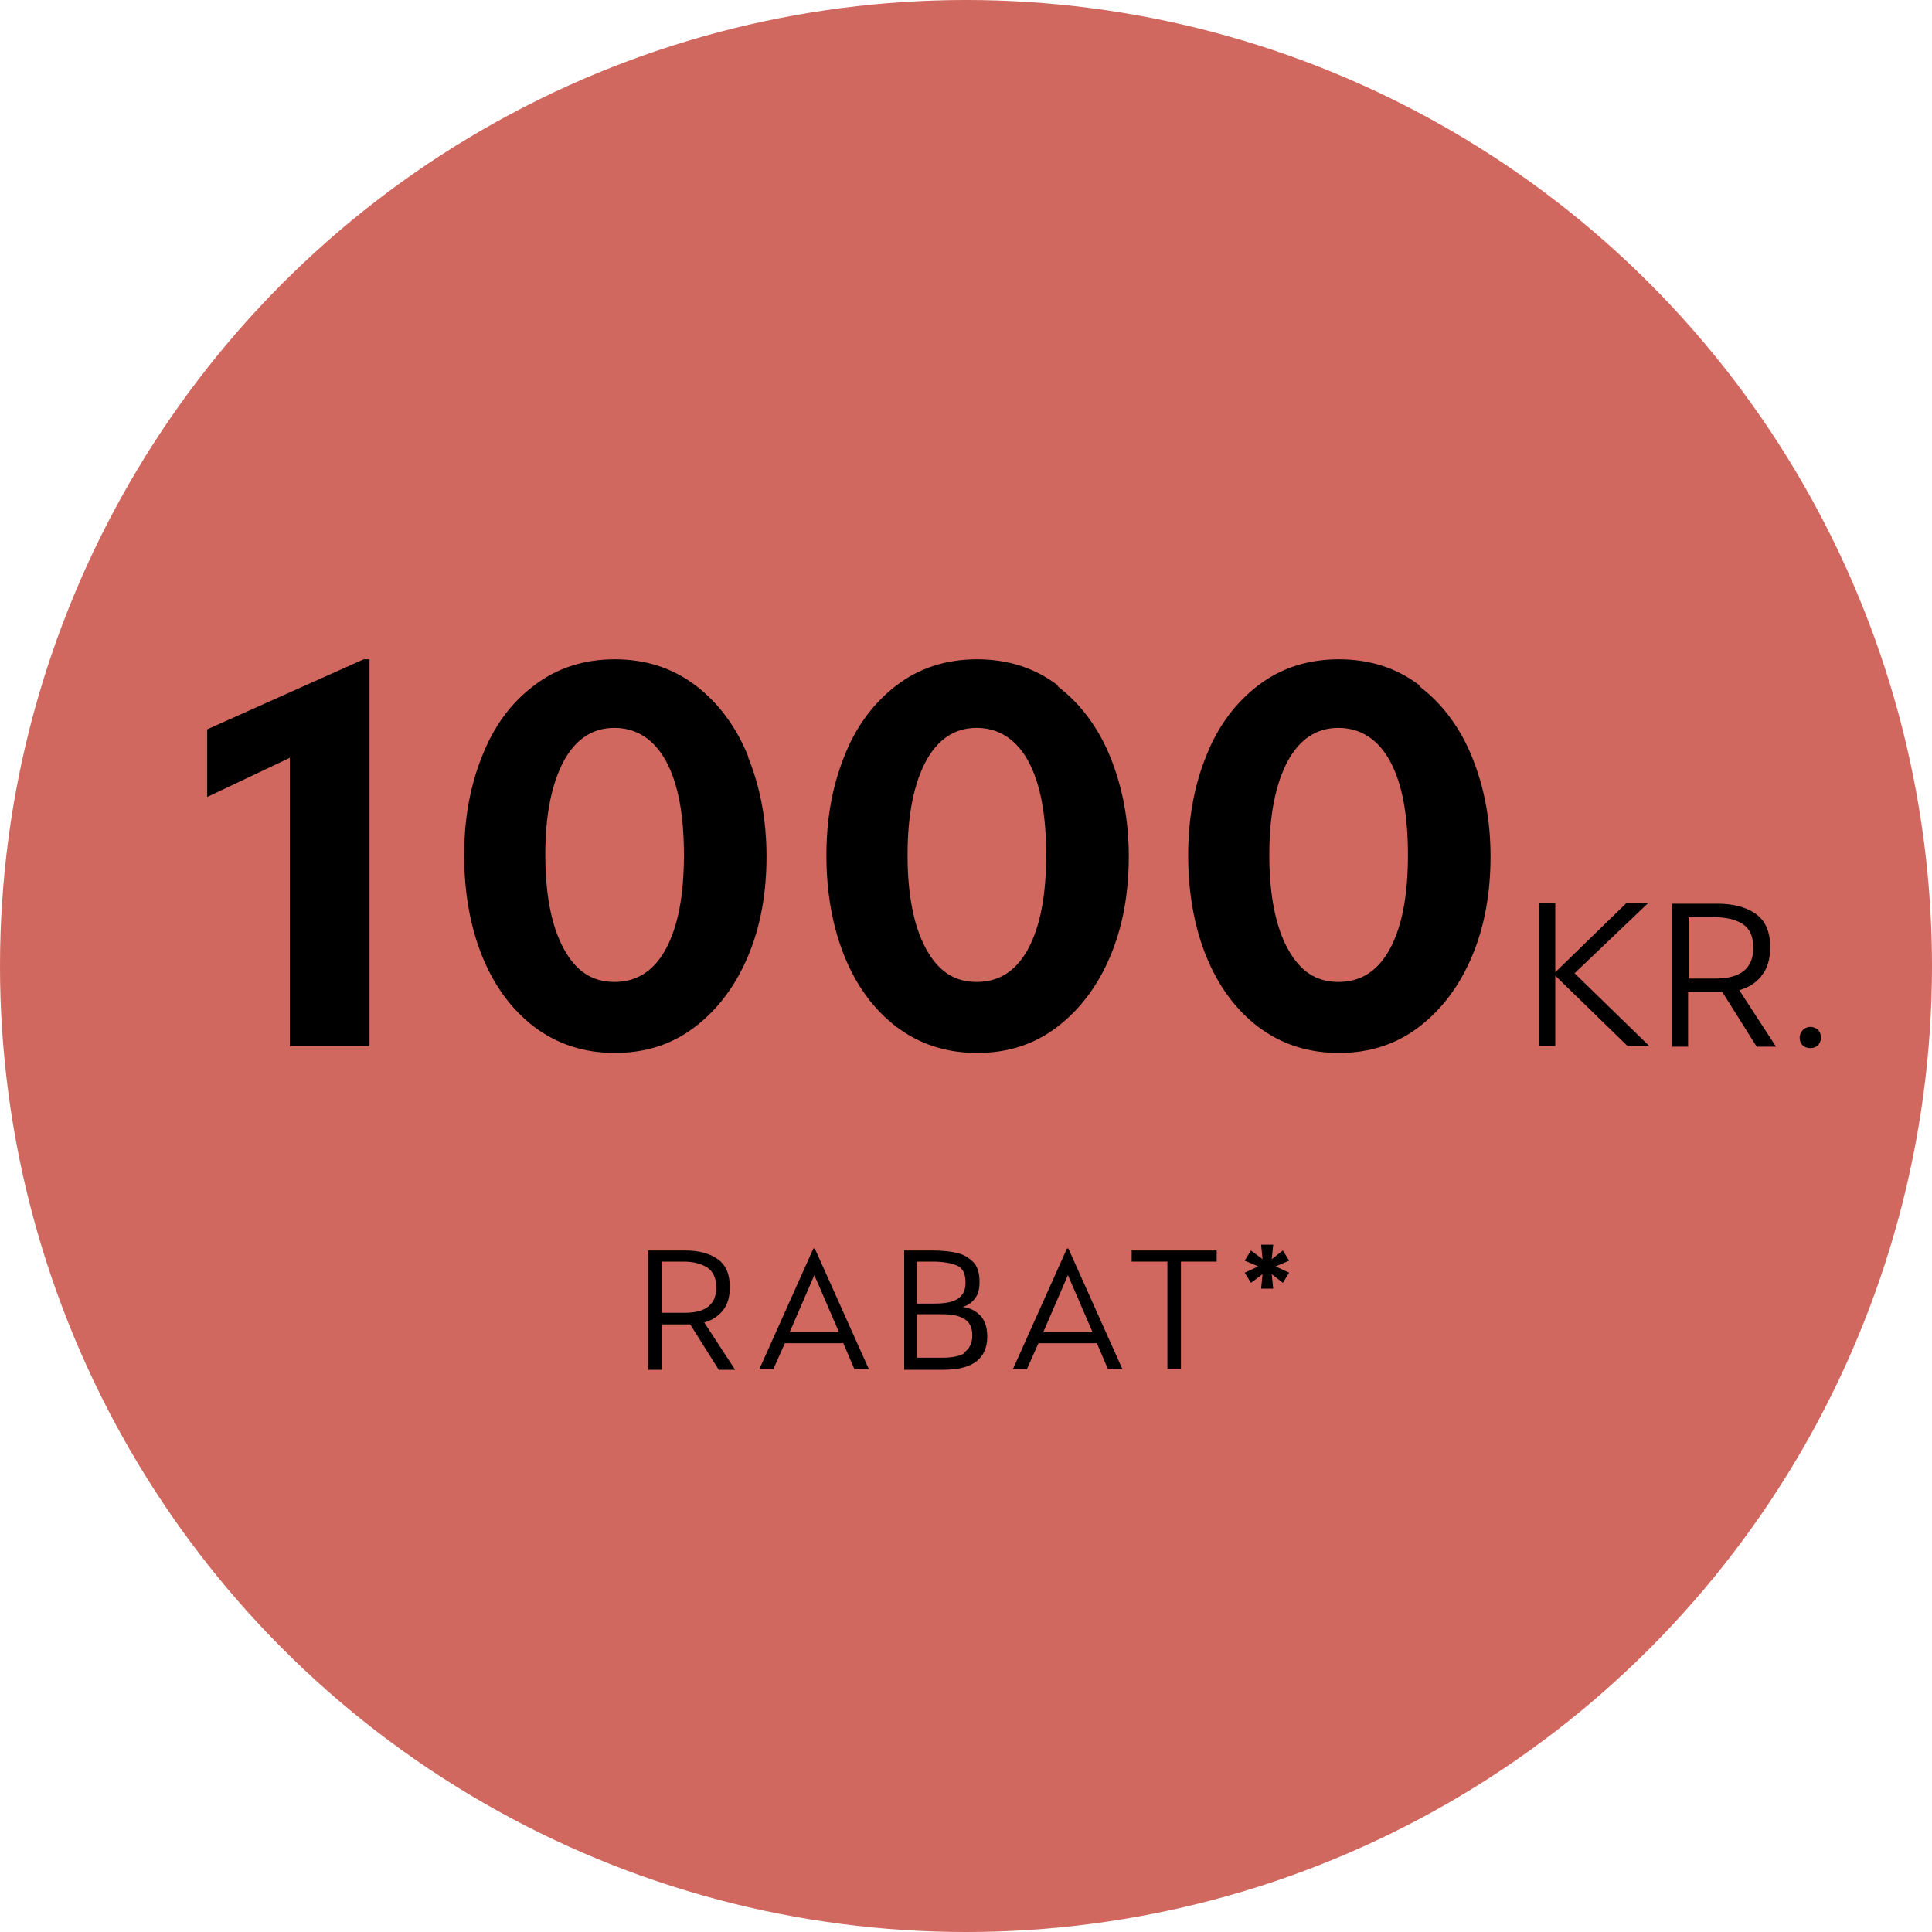 <?xml version="1.0" encoding="UTF-8"?>
<svg id="Layer_1" data-name="Layer 1" xmlns="http://www.w3.org/2000/svg" viewBox="0 0 40 40">
  <defs>
    <style>
      .cls-1 {
        fill: #d1685f;
      }
    </style>
  </defs>
  <circle class="cls-1" cx="20" cy="20" r="20"/>
  <g>
    <path d="M14.96,27.14c.1-.12.15-.28.15-.49,0-.27-.08-.46-.25-.58s-.39-.18-.67-.18h-.77v2.47h.28v-.94h.59l.59.94h.34l-.64-.98c.15-.04.28-.12.38-.24ZM14.17,27.18h-.47v-1.06h.45c.2,0,.36.04.49.12.12.08.19.22.19.41,0,.36-.22.53-.65.53Z"/>
    <path d="M16.84,25.85l-1.12,2.5h.29l.24-.54h1.21l.23.54h.3l-1.12-2.5h-.04ZM16.35,27.58l.51-1.18.51,1.18h-1.02Z"/>
    <path d="M19.93,27.06c.1-.03.18-.08.25-.17.07-.08.1-.2.1-.35,0-.18-.04-.32-.13-.41s-.2-.16-.34-.19c-.14-.03-.3-.05-.49-.05h-.6v2.47h.81c.61,0,.91-.23.91-.69,0-.19-.05-.33-.14-.43-.1-.1-.21-.16-.36-.18ZM18.99,26.12h.32c.21,0,.38.03.5.08.12.05.18.17.18.35,0,.13-.03.22-.1.29-.06.06-.14.1-.23.12-.09.02-.2.03-.34.03h-.34v-.86ZM19.98,28.01c-.11.07-.27.1-.47.1h-.53v-.9h.54c.19,0,.34.03.45.1.11.07.16.18.16.34s-.06.28-.17.35Z"/>
    <path d="M22.09,25.85l-1.12,2.5h.29l.24-.54h1.21l.23.54h.3l-1.12-2.5h-.04ZM21.6,27.58l.51-1.18.51,1.18h-1.02Z"/>
    <polygon points="23.43 26.12 24.17 26.12 24.17 28.35 24.45 28.35 24.45 26.12 25.19 26.12 25.19 25.89 23.43 25.89 23.43 26.12"/>
    <polygon points="26.56 25.89 26.33 26.07 26.36 25.77 26.11 25.77 26.14 26.07 25.9 25.89 25.77 26.1 26.05 26.22 25.77 26.35 25.9 26.56 26.14 26.38 26.11 26.68 26.36 26.68 26.33 26.38 26.56 26.56 26.69 26.35 26.41 26.22 26.69 26.1 26.56 25.89"/>
    <polygon points="4.29 15.1 4.29 16.5 6 15.69 6 21.66 7.65 21.66 7.65 13.65 7.53 13.65 4.29 15.1"/>
    <path d="M15.49,15.66c-.25-.62-.62-1.11-1.09-1.47-.48-.36-1.03-.54-1.67-.54s-1.2.18-1.67.54c-.48.36-.84.85-1.08,1.47-.25.62-.37,1.3-.37,2.05s.12,1.46.37,2.08c.25.62.61,1.11,1.08,1.47.48.36,1.03.54,1.67.54s1.19-.18,1.66-.54.84-.85,1.1-1.47c.26-.62.38-1.31.38-2.06s-.13-1.43-.38-2.05ZM13.79,19.64c-.25.46-.6.69-1.07.69s-.8-.23-1.05-.69c-.25-.46-.38-1.11-.38-1.94s.13-1.47.38-1.94c.25-.46.6-.69,1.05-.69s.82.23,1.07.69c.25.46.37,1.11.37,1.94s-.12,1.47-.37,1.94Z"/>
    <path d="M21.9,14.19c-.47-.36-1.03-.54-1.67-.54s-1.2.18-1.67.54c-.47.36-.84.85-1.08,1.47-.25.62-.37,1.3-.37,2.05s.12,1.46.37,2.08c.25.62.61,1.11,1.08,1.47.48.36,1.03.54,1.67.54s1.19-.18,1.66-.54c.47-.36.84-.85,1.1-1.47.26-.62.38-1.31.38-2.06s-.13-1.43-.38-2.05c-.25-.62-.62-1.11-1.09-1.47ZM21.29,19.64c-.25.46-.6.69-1.07.69s-.8-.23-1.05-.69c-.25-.46-.38-1.11-.38-1.94s.13-1.47.38-1.94c.25-.46.6-.69,1.05-.69s.82.23,1.07.69c.25.46.37,1.11.37,1.94s-.12,1.47-.37,1.94Z"/>
    <path d="M29.39,14.19c-.47-.36-1.03-.54-1.67-.54s-1.2.18-1.67.54c-.47.36-.84.85-1.08,1.47-.25.62-.37,1.3-.37,2.05s.12,1.46.37,2.08c.25.62.61,1.11,1.08,1.47.48.36,1.03.54,1.67.54s1.19-.18,1.66-.54c.47-.36.84-.85,1.1-1.47.26-.62.38-1.31.38-2.06s-.13-1.43-.38-2.05c-.25-.62-.62-1.11-1.09-1.47ZM28.78,19.64c-.25.46-.6.69-1.07.69s-.8-.23-1.05-.69c-.25-.46-.38-1.11-.38-1.94s.13-1.47.38-1.94c.25-.46.6-.69,1.05-.69s.82.23,1.07.69c.25.46.37,1.11.37,1.94s-.12,1.47-.37,1.94Z"/>
    <polygon points="34.12 18.7 33.67 18.7 32.2 20.13 32.2 18.7 31.87 18.7 31.87 21.66 32.2 21.66 32.2 20.2 33.7 21.66 34.15 21.66 32.6 20.15 34.12 18.7"/>
    <path d="M36.47,20.2c.12-.14.18-.34.18-.59,0-.32-.1-.55-.3-.69-.2-.14-.46-.21-.8-.21h-.93v2.96h.33v-1.13h.71l.71,1.13h.4l-.76-1.17c.18-.05.33-.14.45-.28ZM35.52,20.26h-.56v-1.27h.54c.24,0,.44.05.58.14.15.1.22.26.22.49,0,.43-.26.64-.79.64Z"/>
    <path d="M37.65,21.32s-.09-.06-.16-.06-.11.02-.16.06c-.04.04-.07.1-.07.16,0,.07.02.12.06.16.04.04.1.06.16.06s.12-.02.16-.06.06-.1.06-.16-.02-.12-.06-.16Z"/>
  </g>
</svg>